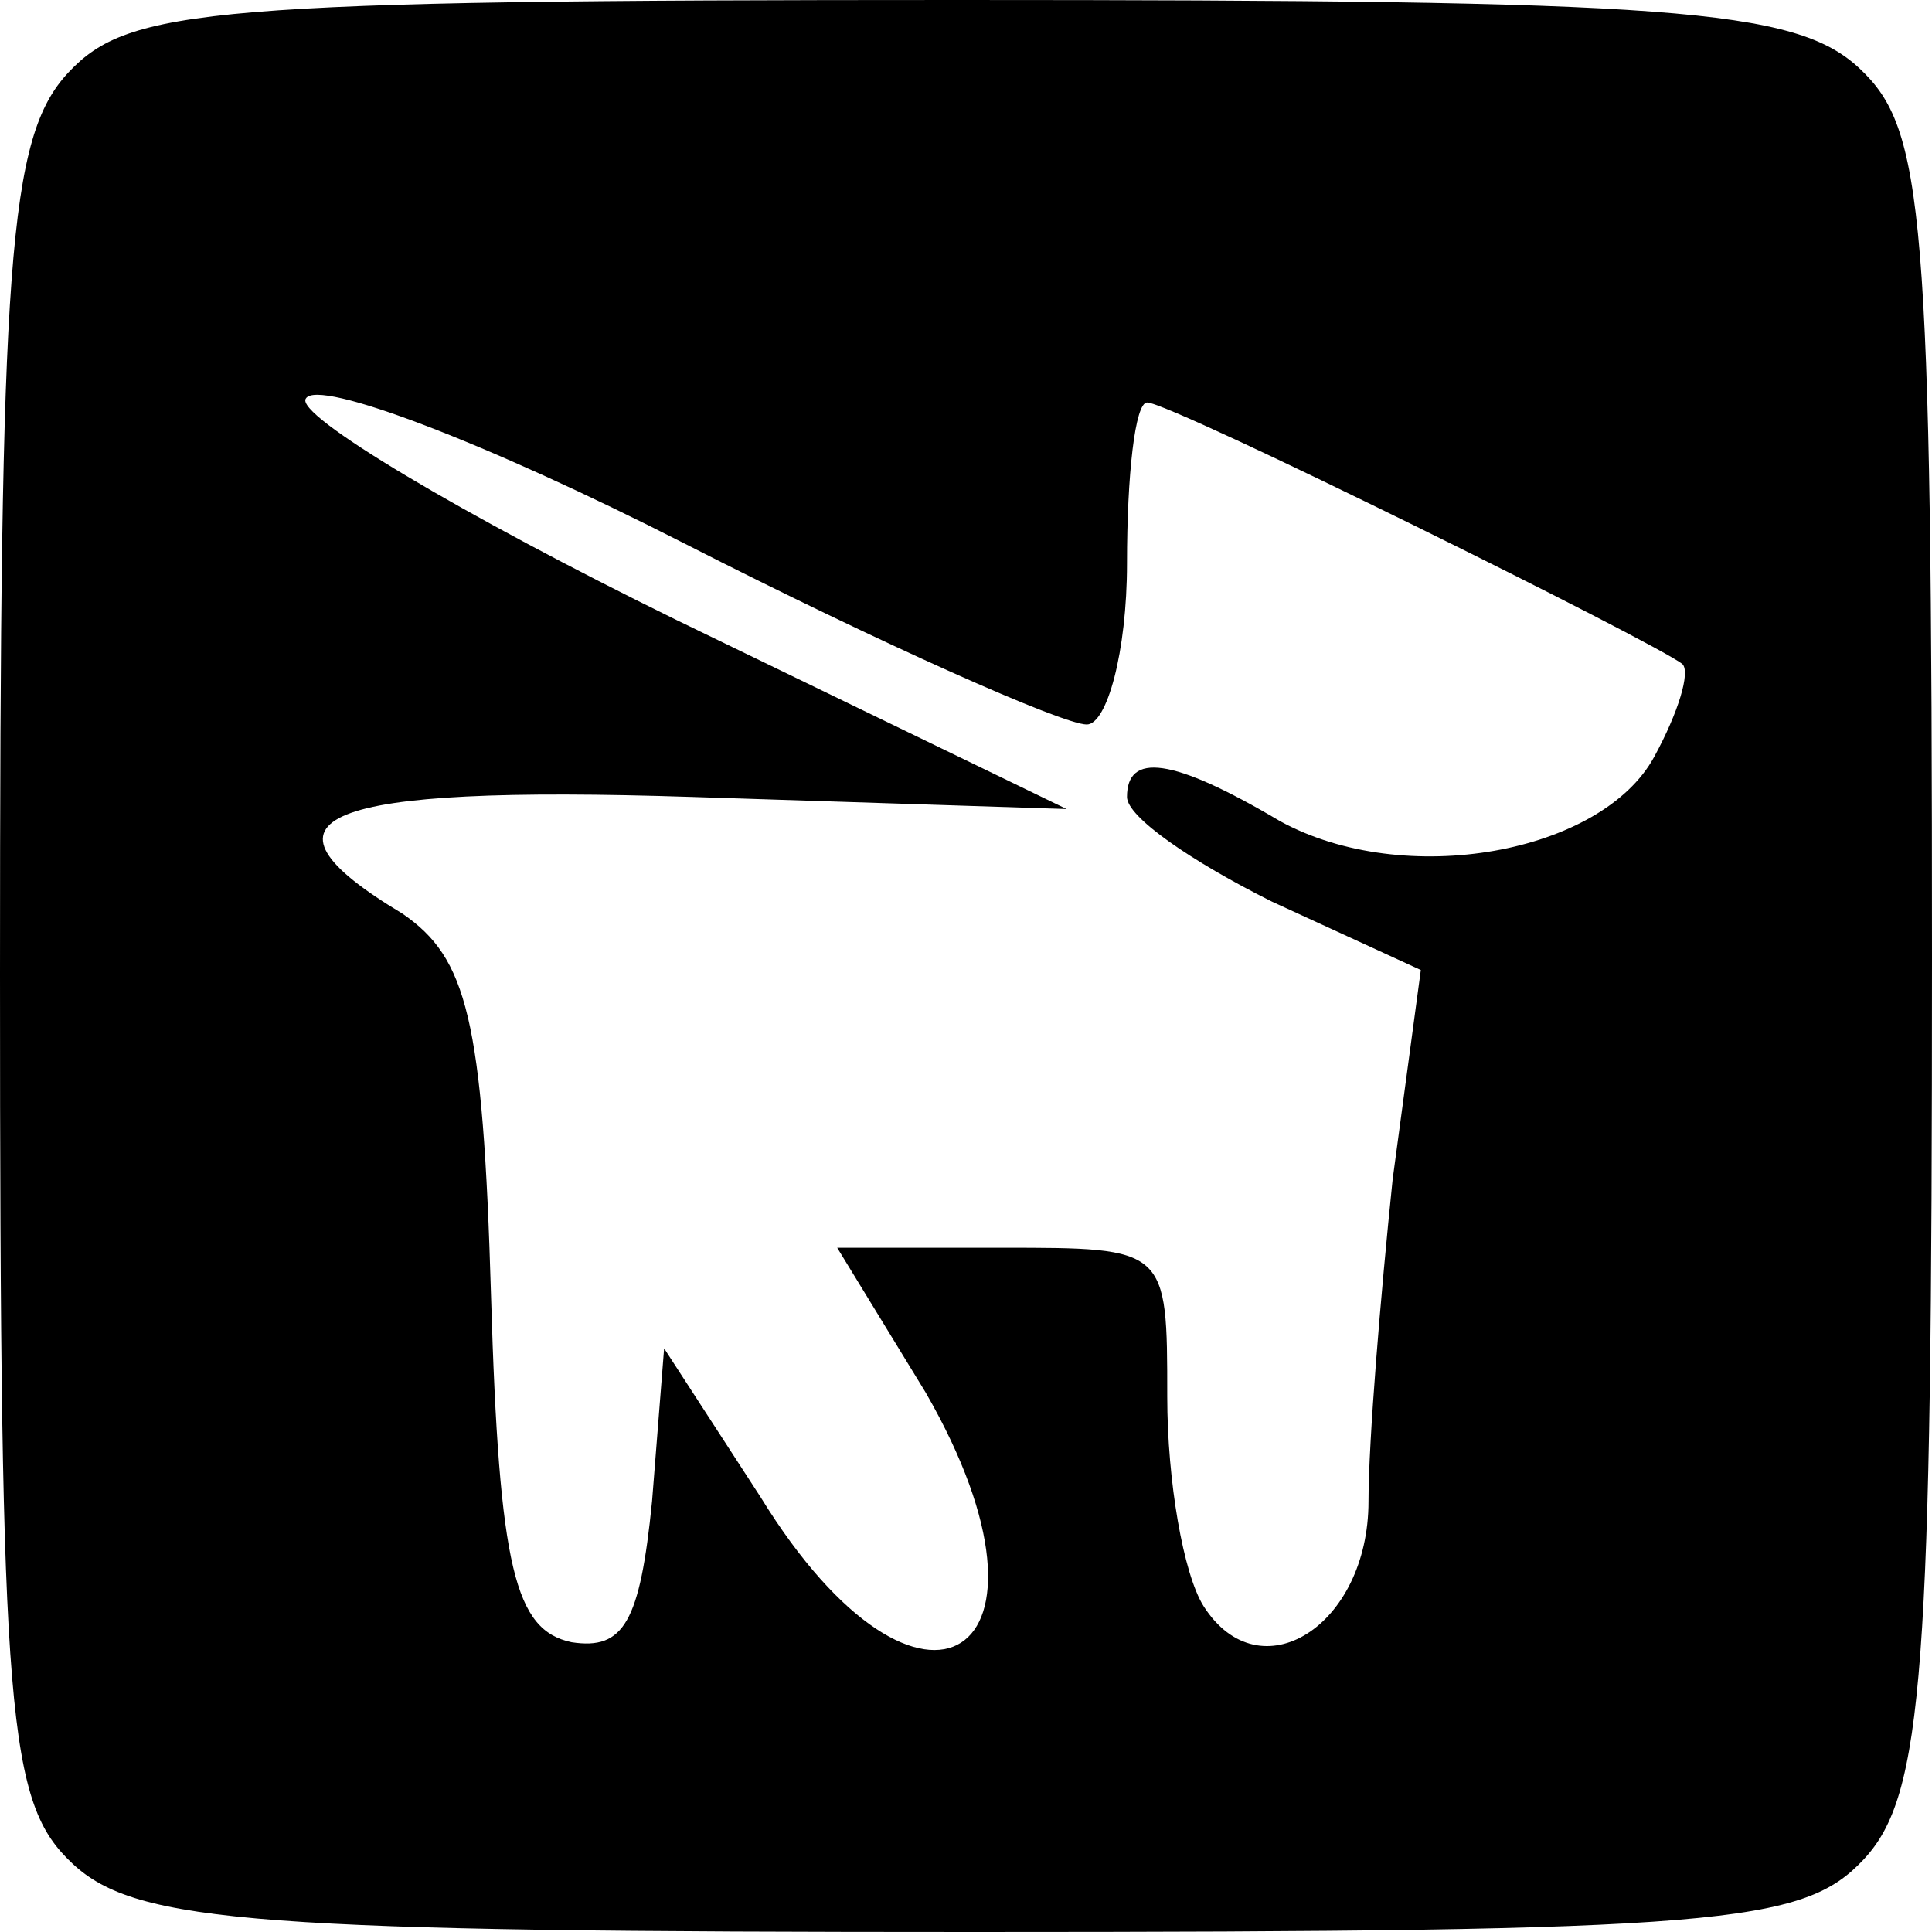 <svg version="1.0" xmlns="http://www.w3.org/2000/svg" width="64" height="64" viewBox="0 0 48 48"><path d="M1.7 1.8C.2 3.4 0 6.5 0 24.2c0 18.6.2 20.6 1.8 22.1S6.5 48 24.2 48c18.6 0 20.6-.2 22.1-1.8S48 41.5 48 23.8c0-18.6-.2-20.6-1.8-22.1S41.5 0 23.8 0C5.2 0 3.2.2 1.7 1.8M27 18c.5 0 1-1.8 1-4s.2-4 .5-4c.6 0 12.7 6 13.3 6.5.2.2-.1 1.2-.7 2.3-1.3 2.4-6.2 3.3-9.3 1.6-2.7-1.6-3.8-1.7-3.8-.6 0 .5 1.6 1.6 3.6 2.6l3.7 1.7-.7 5.2c-.3 2.9-.6 6.5-.6 8 0 3.1-2.7 4.8-4.1 2.6-.5-.8-.9-3.1-.9-5.2 0-3.7 0-3.7-4.1-3.7h-4.1l2.2 3.6c3.8 6.6-.1 9.1-4.1 2.6l-2.4-3.7-.3 3.8c-.3 3-.7 3.7-2 3.5-1.4-.3-1.8-1.8-2-8.6-.2-6.9-.6-8.4-2.2-9.5-4-2.4-2.1-3.2 7.2-2.9l9.3.3-9.7-4.7c-5.3-2.6-9.5-5.1-9.2-5.5.3-.5 4.5 1.1 9.4 3.6S26.4 18 27 18"/></svg>